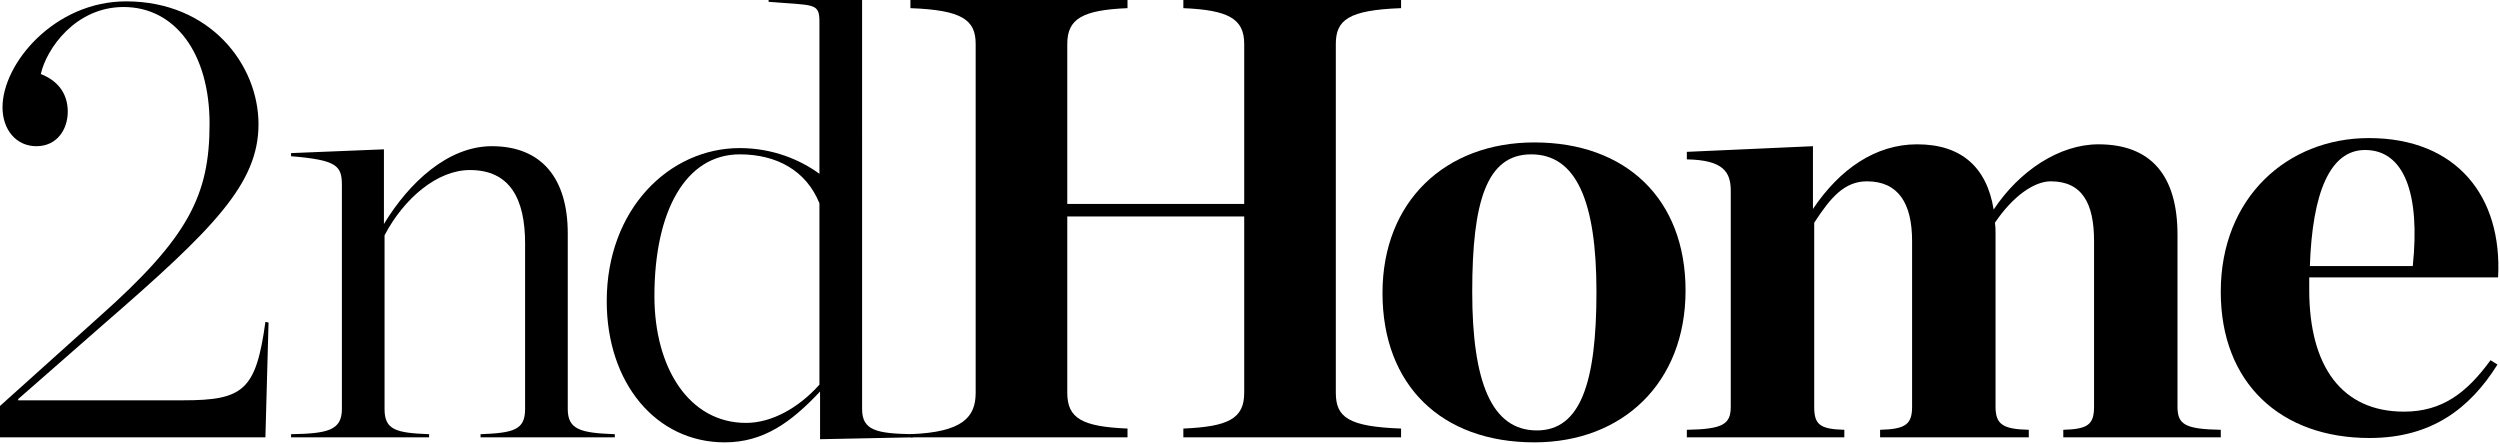 <svg width="765" height="136" viewBox="0 0 765 136" fill="#000000" xmlns="http://www.w3.org/2000/svg">
<path d="M0 124.224L30.335 96.96C57.791 72.576 64.127 59.712 64.127 37.825C64.127 16.321 53.567 2.145 37.824 2.145C23.04 2.145 14.208 14.977 12.48 22.657C18.432 24.961 20.736 29.377 20.736 34.177C20.736 39.553 17.471 44.737 11.136 44.737C4.992 44.737 0.768 39.745 0.768 32.833C0.768 19.393 16.704 0.417 38.591 0.417C64.319 0.417 79.102 19.777 79.102 38.017C79.102 56.256 65.279 70.08 31.871 99.073L5.568 122.112V122.495H56.063C74.495 122.495 78.335 119.424 81.214 98.496L82.174 98.688L81.214 133.824H0V124.224Z"/>
<path d="M89.065 132.864C100.201 132.671 104.617 131.712 104.617 125.183V56.641C104.617 50.689 103.081 48.961 89.065 47.808V46.849L117.481 45.696V68.544C125.16 55.873 137.064 44.737 150.504 44.737C165.863 44.737 173.735 54.721 173.735 71.424V125.183C173.735 131.52 177.767 132.48 188.135 132.864V133.824H147.048V132.864C157.223 132.48 160.68 131.52 160.68 125.183V74.496C160.68 60.865 156.072 52.032 143.784 52.032C133.8 52.032 123.625 60.672 117.672 72V125.183C117.672 131.52 121.128 132.48 131.304 132.864V133.824H89.065V132.864Z"/>
<path d="M250.747 117.696V62.208C246.715 52.224 237.691 47.232 226.363 47.232C209.852 47.232 200.251 64.513 200.251 90.624C200.251 112.511 210.811 129.408 228.283 129.408C236.155 129.408 244.411 124.799 250.747 117.696ZM185.66 92.159C185.66 63.936 204.86 45.313 226.363 45.313C236.539 45.313 244.987 48.961 250.747 53.184V6.721C250.747 0.769 249.211 1.708 235.195 0.556L235.193 0.001H263.8L263.803 125.183C263.803 131.712 268.219 132.671 279.355 132.864V133.824L250.939 134.399V119.808C242.107 129.215 233.659 135.36 221.755 135.36C200.828 135.36 185.66 117.312 185.66 92.159Z"/>
<path d="M278.588 132.849C294.524 132.272 298.556 127.68 298.556 120.192V13.441C298.556 6.145 294.524 3.074 278.588 2.497V0.001H345.019V2.497C331.195 3.074 326.587 5.762 326.587 13.441V62.401H380.729V13.441C380.729 5.762 375.931 3.074 362.107 2.497V0.001H428.729V2.497C412.601 3.074 408.761 6.145 408.761 13.441V120.192C408.761 127.68 412.601 130.559 428.729 131.136V133.824H362.107V131.136C375.931 130.559 380.729 128.063 380.729 120.192V66.24H326.587V120.192C326.587 128.063 331.195 130.559 345.019 131.136V133.824H278.588V132.849Z"/>
<path d="M488.516 89.281C488.516 61.632 482.371 47.232 468.548 47.232C454.917 47.232 450.5 61.632 450.5 89.281C450.5 116.928 456.452 131.712 470.276 131.712C483.716 131.712 488.516 116.928 488.516 89.281ZM423.044 89.665C423.044 61.632 442.245 43.584 469.508 43.584C497.539 43.584 515.779 60.865 515.779 88.896C515.779 117.119 496.58 135.36 469.508 135.36C441.092 135.36 423.044 117.888 423.044 89.665Z"/>
<path d="M575.307 131.52C583.18 131.328 585.099 129.791 585.099 124.416V73.728C585.099 62.208 580.875 55.488 571.276 55.488C564.363 55.488 560.139 60.48 555.147 68.16V124.416C555.147 129.791 556.684 131.328 564.363 131.52V133.824H516.172V131.52C527.308 131.328 529.612 129.791 529.612 124.416V58.368C529.612 52.609 527.308 48.961 516.172 48.769V46.465L554.763 44.737V63.936C563.02 51.648 573.964 44.161 586.636 44.161C600.076 44.161 607.947 51.072 610.059 64.128C617.931 52.224 630.219 44.161 642.123 44.161C658.251 44.161 666.313 53.761 666.313 71.808V124.416C666.313 129.791 668.425 131.328 679.561 131.52V133.824H631.369V131.52C639.051 131.328 640.779 129.791 640.779 124.416V73.728C640.779 62.208 637.131 55.488 627.529 55.488C622.539 55.488 616.011 59.904 610.443 68.16C610.635 69.504 610.635 70.464 610.635 71.232V124.416C610.635 129.791 612.747 131.328 620.811 131.52V133.824H575.307V131.52Z"/>
<path d="M706.816 81.419H738.305C740.608 59.531 735.808 45.899 723.712 45.899C712.961 45.899 707.584 58.955 706.816 81.419ZM679.553 89.291C679.553 60.298 700.097 42.251 724.864 42.251C751.745 42.251 765.76 60.107 764.416 84.874H706.625V88.523V88.714C706.625 112.139 716.609 125.963 735.616 125.963C747.328 125.963 754.816 120.203 762.112 110.218L764.224 111.562C755.776 125.002 744.064 134.027 725.057 134.027C697.985 134.027 679.553 117.323 679.553 89.291Z"/>
</svg>
